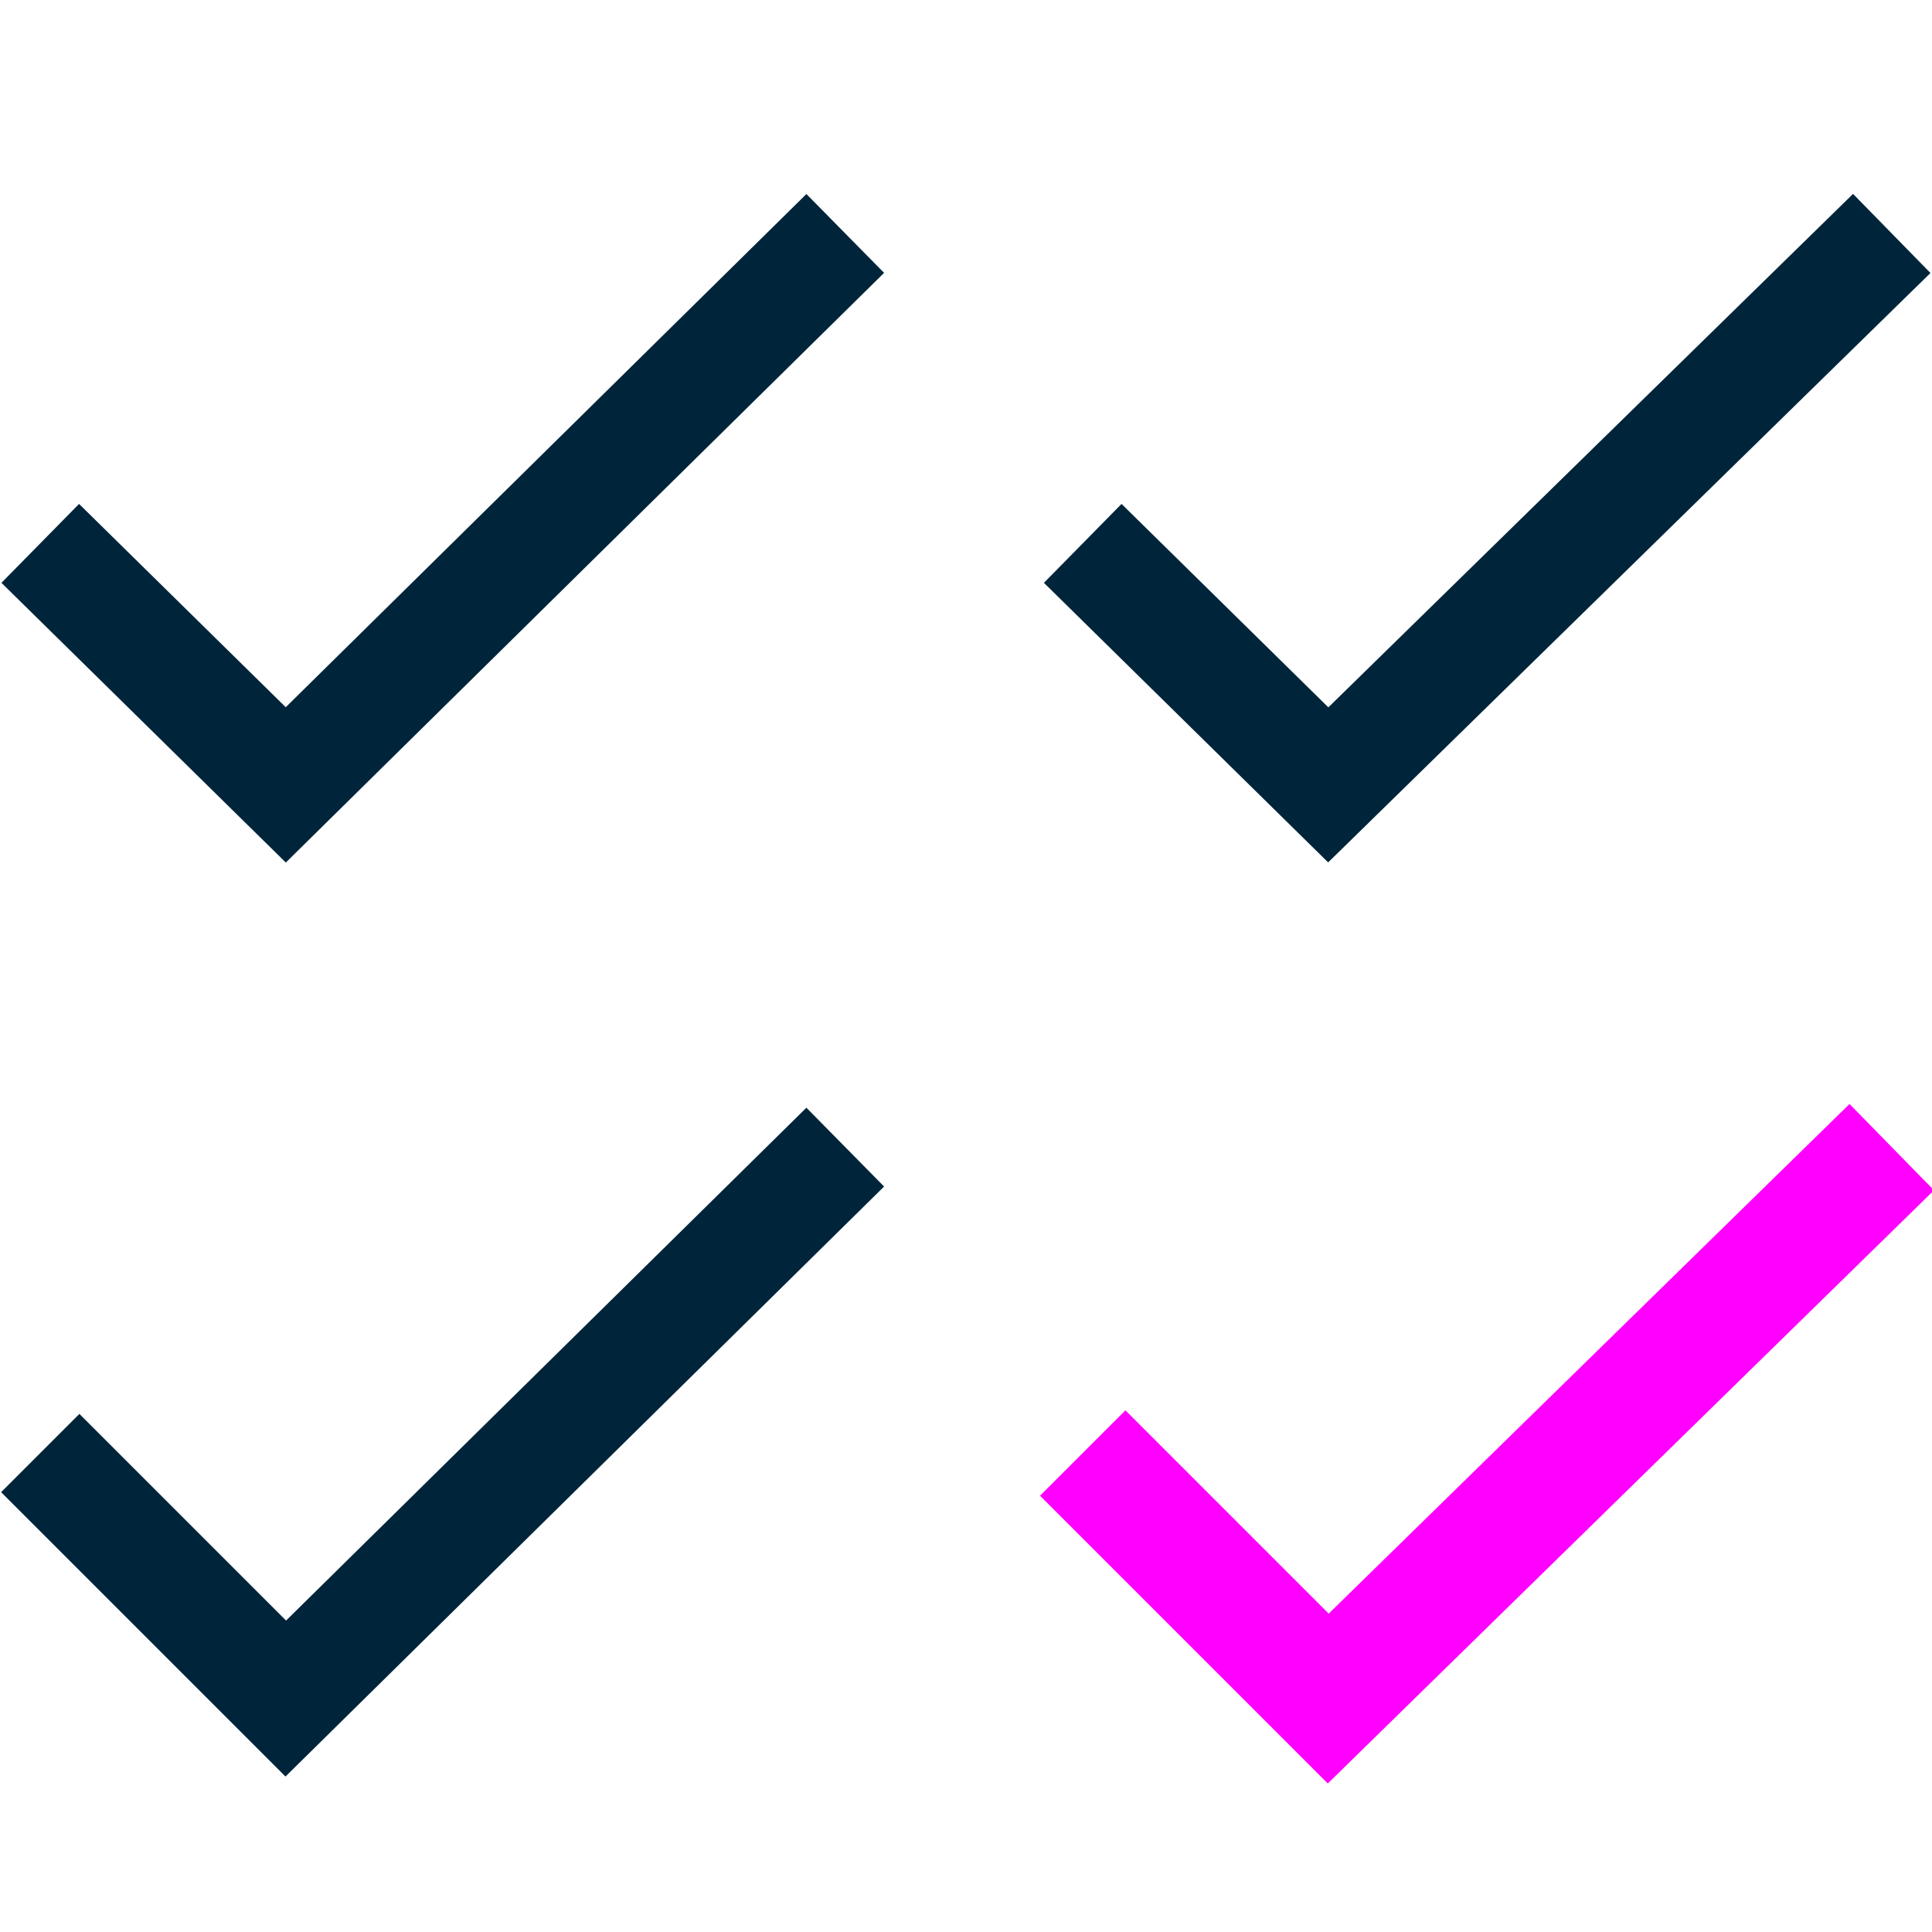 <?xml version="1.0" encoding="utf-8"?>
<!-- Generator: Adobe Illustrator 27.5.0, SVG Export Plug-In . SVG Version: 6.00 Build 0)  -->
<svg version="1.1" id="Layer_1" xmlns="http://www.w3.org/2000/svg" xmlns:xlink="http://www.w3.org/1999/xlink" x="0px" y="0px"
	 viewBox="0 0 48 48" style="enable-background:new 0 0 48 48;" xml:space="preserve">
<style type="text/css">
	.st0{fill:none;stroke:#FF00FF;stroke-width:3;stroke-miterlimit:10;}
	.st1{fill:none;stroke:#00253B;stroke-width:2.75;stroke-miterlimit:10;}
</style>
<g id="Layer_1_00000145054645538154451870000000063953906425507485_">
	<polyline class="st0" points="47,28.5 33,42.2 26.9,36.1 	"/>
	<polyline class="st1" points="47,5.8 33,19.5 26.9,13.5 	"/>
	<polyline class="st1" points="21,28.5 7.1,42.2 1,36.1 	"/>
	<polyline class="st1" points="21,5.8 7.1,19.5 1,13.5 	"/>
</g>
</svg>
